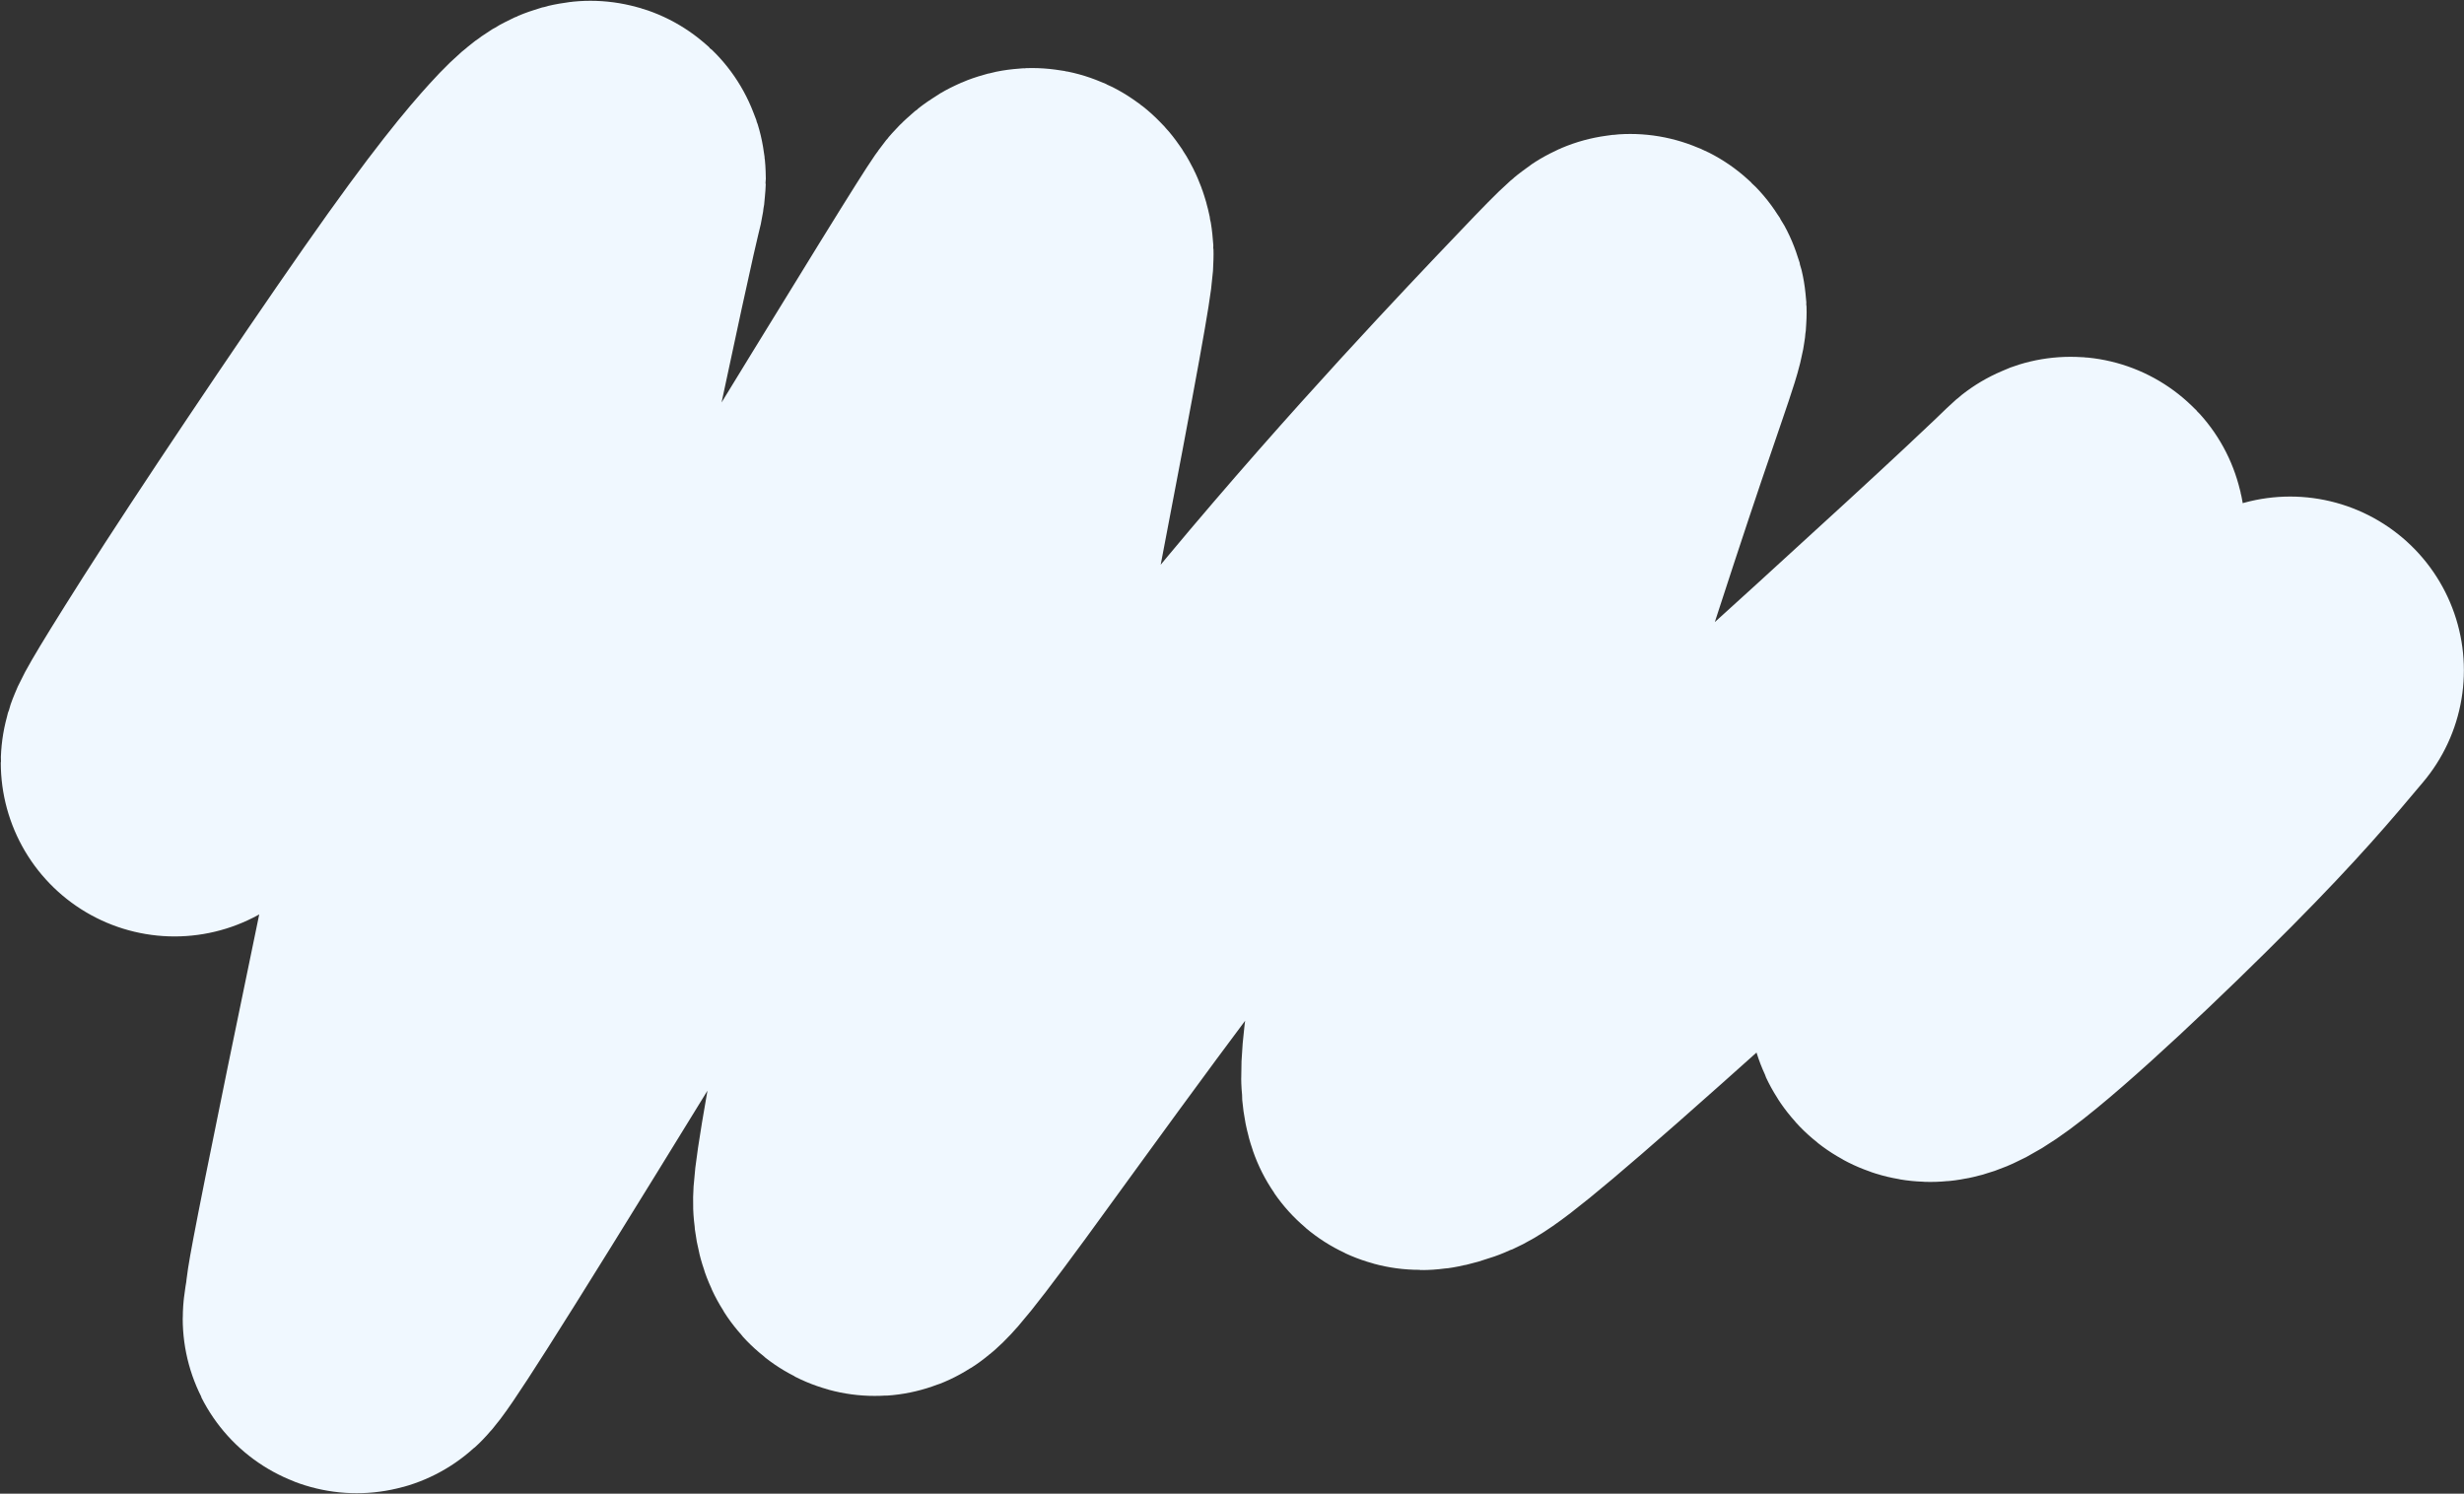 <?xml version="1.0" encoding="UTF-8"?> <svg xmlns="http://www.w3.org/2000/svg" width="1567" height="950" viewBox="0 0 1567 950" fill="none"><rect x="0" y="0" width="1567" height="950" fill="#333333" stroke="none"/><path d="M111 485.102C111 483.665 112.437 479.332 146.225 426.114C177.977 376.102 241.798 280.936 283.707 220.936C325.616 160.936 344.295 139.383 354.995 127.561C367.388 113.87 372.227 111.386 375.492 111.005C377.014 110.827 376.603 115.653 375.884 118.94C375.166 122.228 373.729 125.101 349.28 240.094C324.832 355.087 277.415 582.112 252.989 701.219C228.562 820.327 228.562 824.638 228.203 828.295C227.843 831.953 227.125 834.826 226.755 838.103C226.385 841.379 226.385 844.971 294.995 734.387C363.605 623.803 500.826 398.933 572.953 281.295C645.079 163.657 647.953 160.065 650.511 157.496C653.069 154.927 655.224 153.49 657.053 153.828C658.882 154.165 660.318 156.32 661.059 159.945C661.799 163.57 661.799 168.599 643.479 265.664C625.159 362.729 588.519 551.677 569.643 652.965C550.768 754.253 550.768 762.156 551.487 767.664C552.205 773.172 553.642 776.045 555.819 777.167C557.996 778.288 560.87 777.569 601.146 722.598C641.421 667.627 719.012 558.425 797.419 461.219C875.827 364.013 952.699 282.112 993.378 239.202C1034.06 196.292 1036.21 194.855 1037.32 195.911C1040.78 199.204 1037 207.133 1015.78 269.681C995.586 329.215 957.924 445.74 935.435 520.784C912.946 595.827 907.198 626.002 904.237 644.06C898.933 676.415 899.1 689.703 901.255 695.875C902.194 698.563 907.721 697.018 913.893 694.852C920.065 692.685 927.968 689.093 994.183 630.846C1060.4 572.598 1184.69 459.804 1249.43 400.261C1314.18 340.718 1315.62 337.845 1316.72 337.442C1317.82 337.039 1318.53 339.194 1304.18 381.255C1289.82 423.316 1260.36 505.218 1243.75 553.516C1227.14 601.814 1224.27 614.028 1222.79 626.426C1221.31 638.825 1221.31 651.038 1250.76 629.311C1280.22 607.584 1339.13 551.546 1378.82 511.542C1418.51 471.539 1437.18 449.267 1456.43 426.321" stroke="#F0F8FF" stroke-width="221" stroke-linecap="round"></path></svg> 